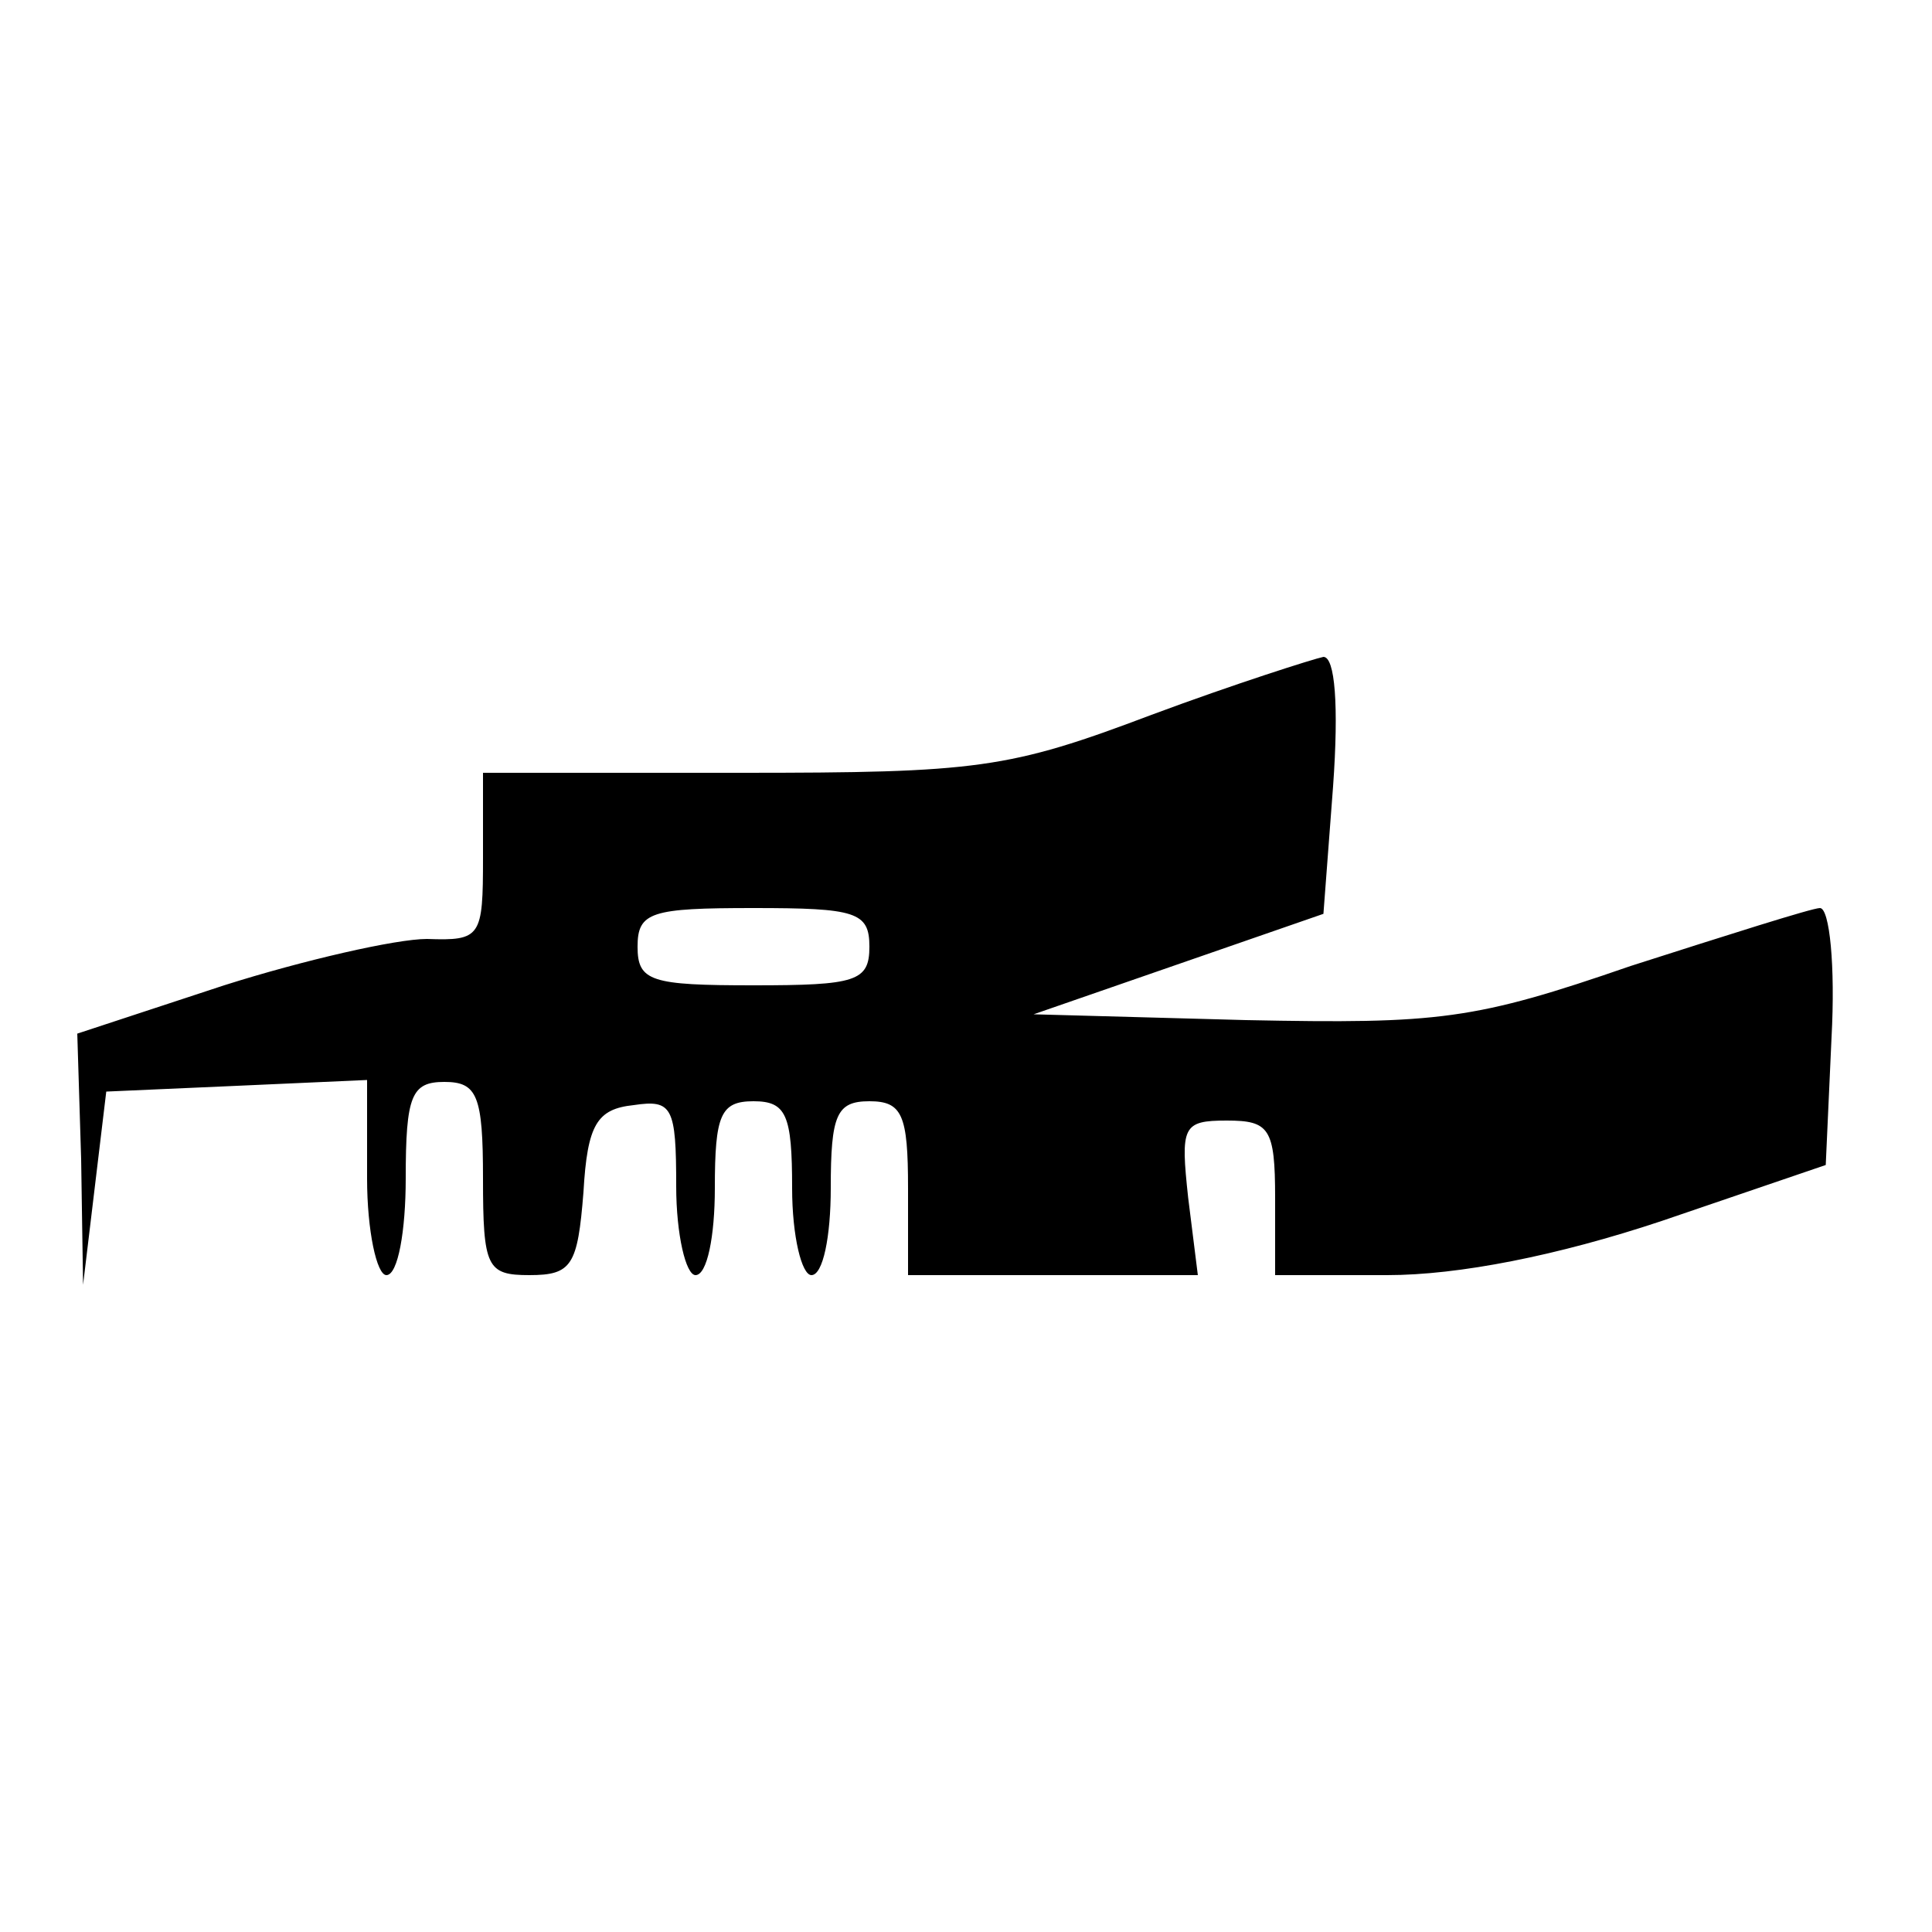 <?xml version="1.0" standalone="no"?>
<!DOCTYPE svg PUBLIC "-//W3C//DTD SVG 20010904//EN"
 "http://www.w3.org/TR/2001/REC-SVG-20010904/DTD/svg10.dtd">
<svg version="1.0" xmlns="http://www.w3.org/2000/svg"
 width="100pt" height="100pt" viewBox="0 0 100 100"
 preserveAspectRatio="xMidYMid meet">
<g transform="translate(0,100) scale(0.1,-0.1)"
fill="#000000" stroke="none">
<path d="M596 630 c-74 -28 -90 -30 -213 -30 l-133 0 0 -44 c0 -41 -1 -43 -29
-42 -16 0 -64 -11 -105 -24 l-76 -25 2 -65 1 -65 6 50 6 50 68 3 67 3 0 -51
c0 -27 5 -50 10 -50 6 0 10 23 10 50 0 43 3 50 20 50 17 0 20 -7 20 -50 0 -46
2 -50 24 -50 22 0 25 5 28 43 2 35 7 43 26 45 20 3 22 -1 22 -42 0 -25 5 -46
10 -46 6 0 10 20 10 45 0 38 3 45 20 45 17 0 20 -7 20 -45 0 -25 5 -45 10 -45
6 0 10 20 10 45 0 38 3 45 20 45 17 0 20 -7 20 -45 l0 -45 75 0 75 0 -5 40
c-4 37 -3 40 20 40 22 0 25 -4 25 -40 l0 -40 58 0 c37 0 88 10 142 28 l85 29
3 66 c2 37 -1 67 -6 67 -4 0 -48 -14 -98 -30 -81 -28 -99 -30 -199 -28 l-110
3 75 26 75 26 5 66 c3 42 1 67 -5 67 -5 -1 -46 -14 -89 -30z m-146 -120 c0
-18 -7 -20 -60 -20 -53 0 -60 2 -60 20 0 18 7 20 60 20 53 0 60 -2 60 -20z"/>
</g>
</svg>
